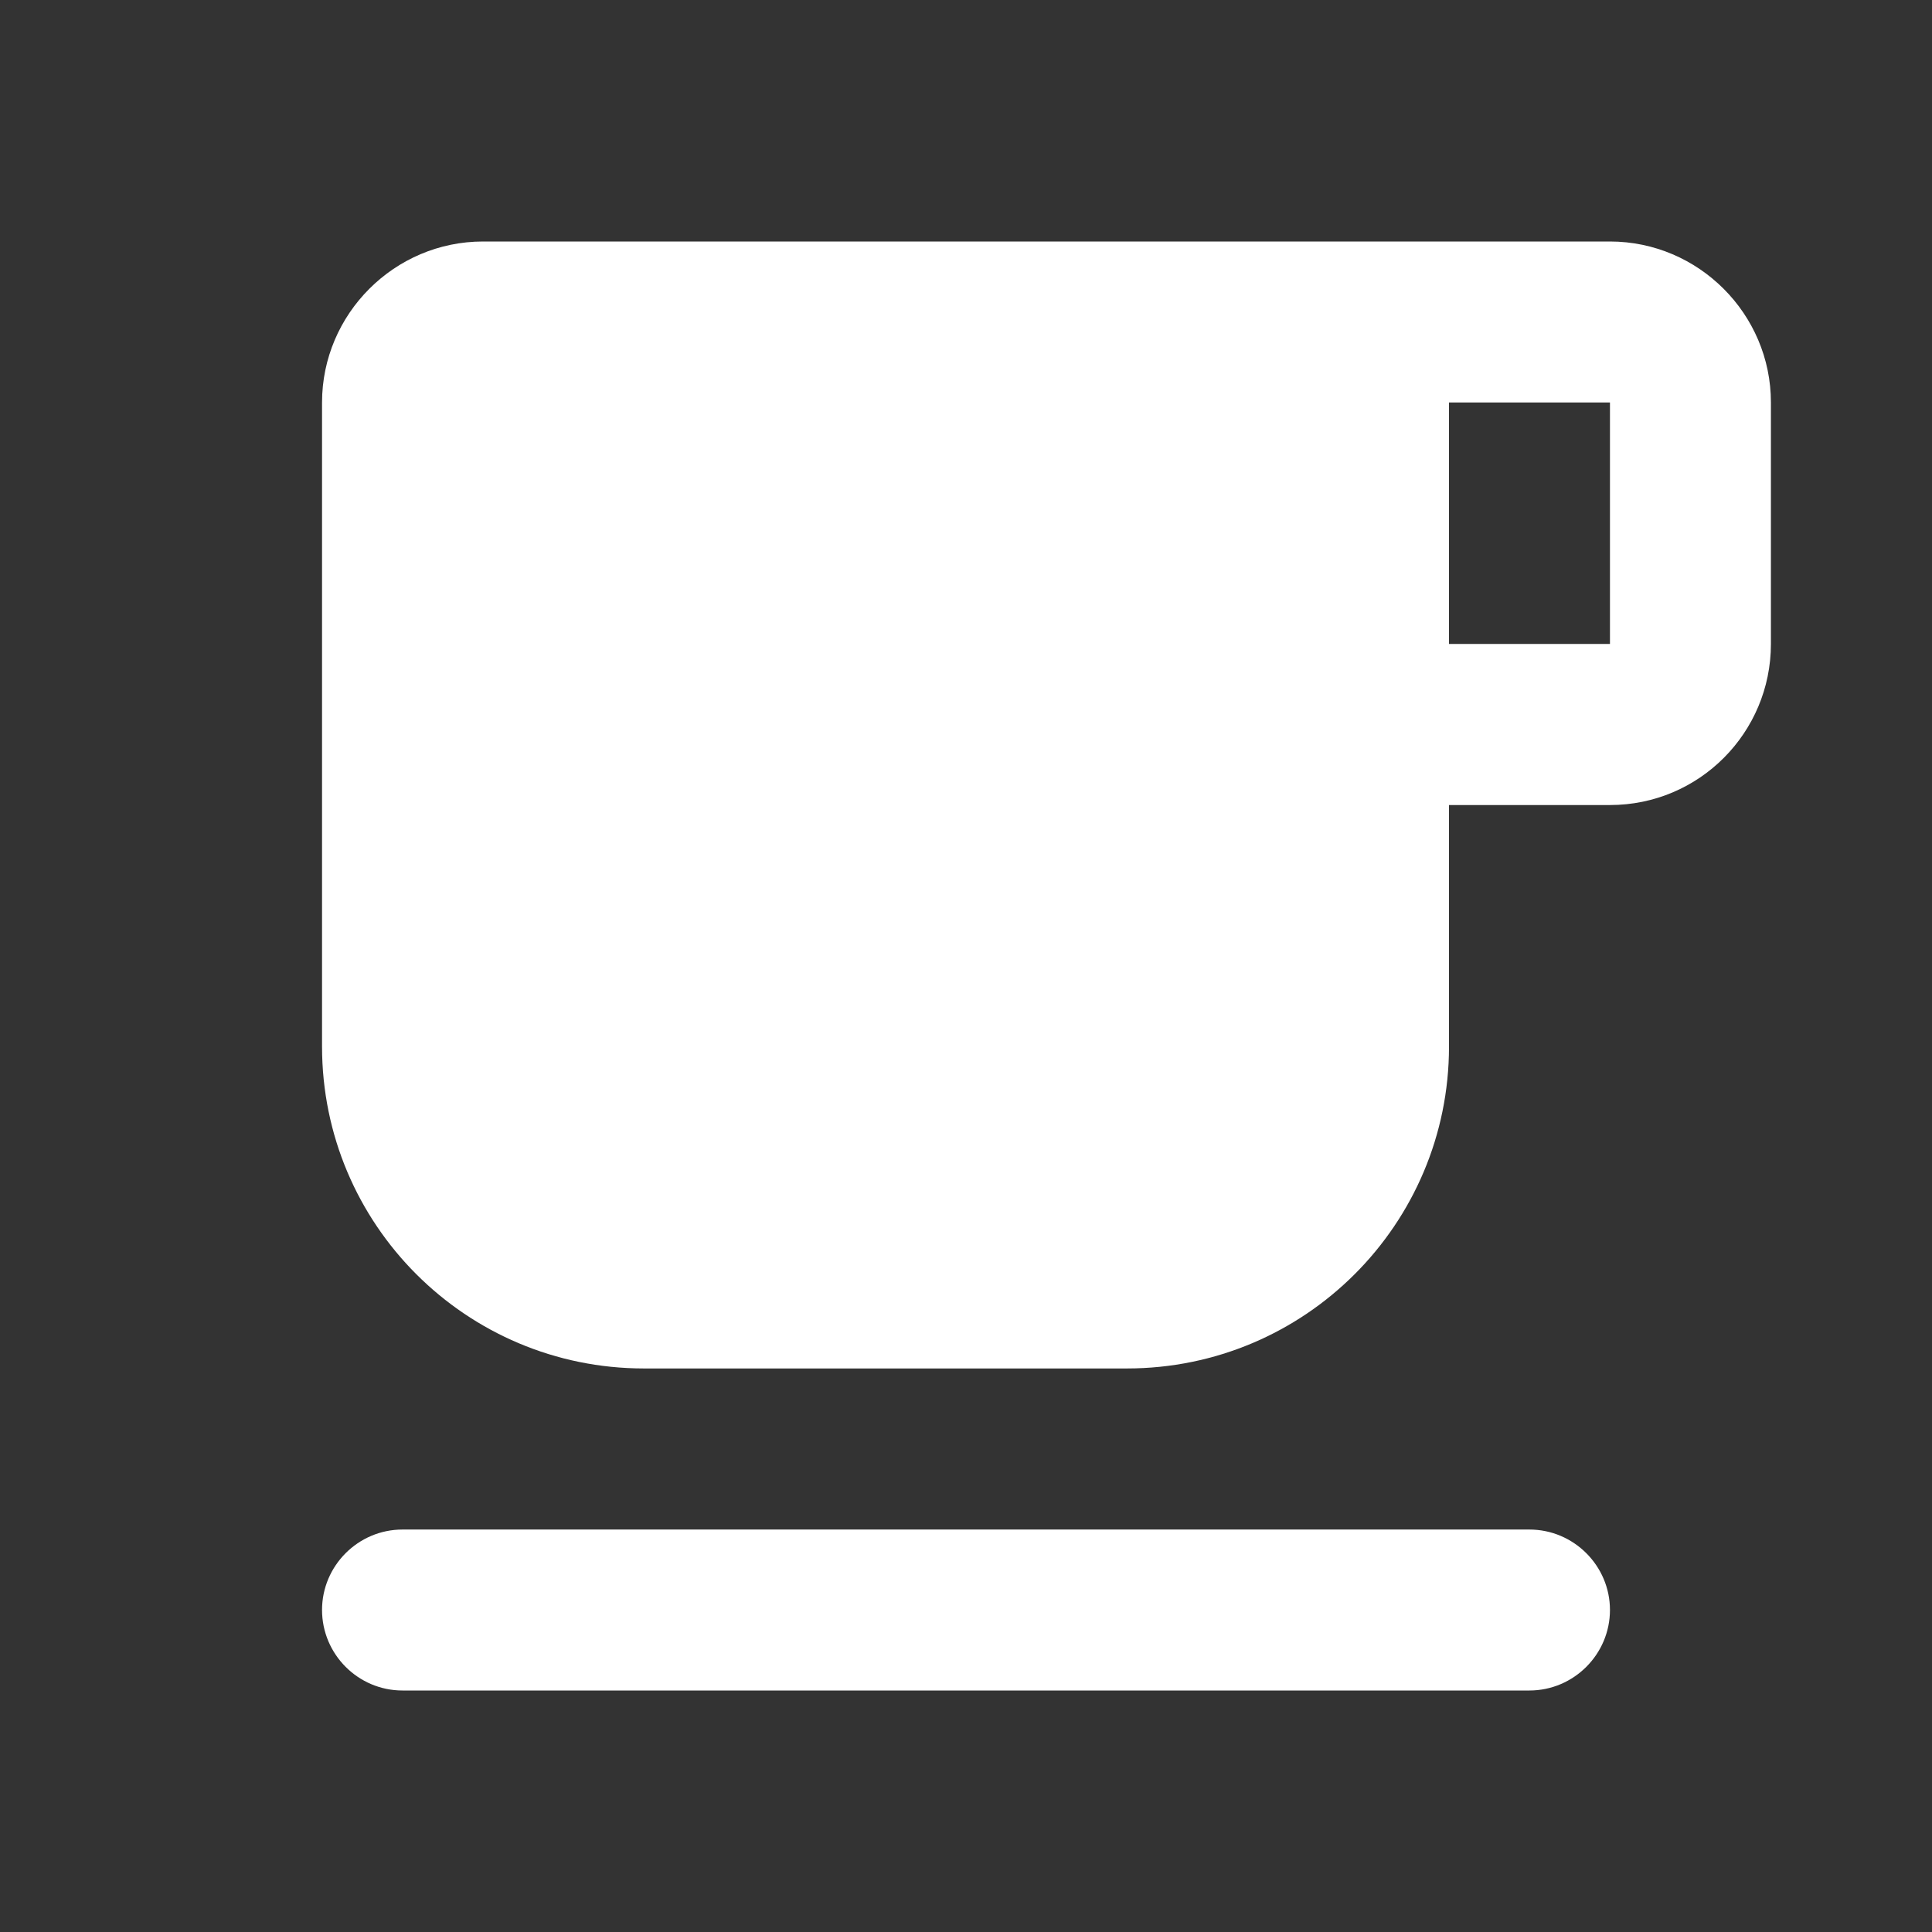 <svg width="16" height="16" viewBox="0 0 16 16" fill="none" xmlns="http://www.w3.org/2000/svg">
<rect x="0" y="0" width="16" height="16" fill="#333333" stroke="none"/>
<path d="M13.333 2H4C3.267 2 2.667 2.6 2.667 3.333V8.667C2.667 10.14 3.86 11.333 5.333 11.333H9.333C10.806 11.333 12 10.14 12 8.667V6.667H13.333C14.073 6.667 14.666 6.067 14.666 5.333V3.333C14.666 2.6 14.066 2 13.333 2ZM13.333 5.333H12V3.333H13.333V5.333ZM3.333 12.667H12.666C13.033 12.667 13.333 12.967 13.333 13.333C13.333 13.7 13.033 14 12.666 14H3.333C2.966 14 2.667 13.7 2.667 13.333C2.667 12.967 2.966 12.667 3.333 12.667Z" fill="white"/>
</svg>

